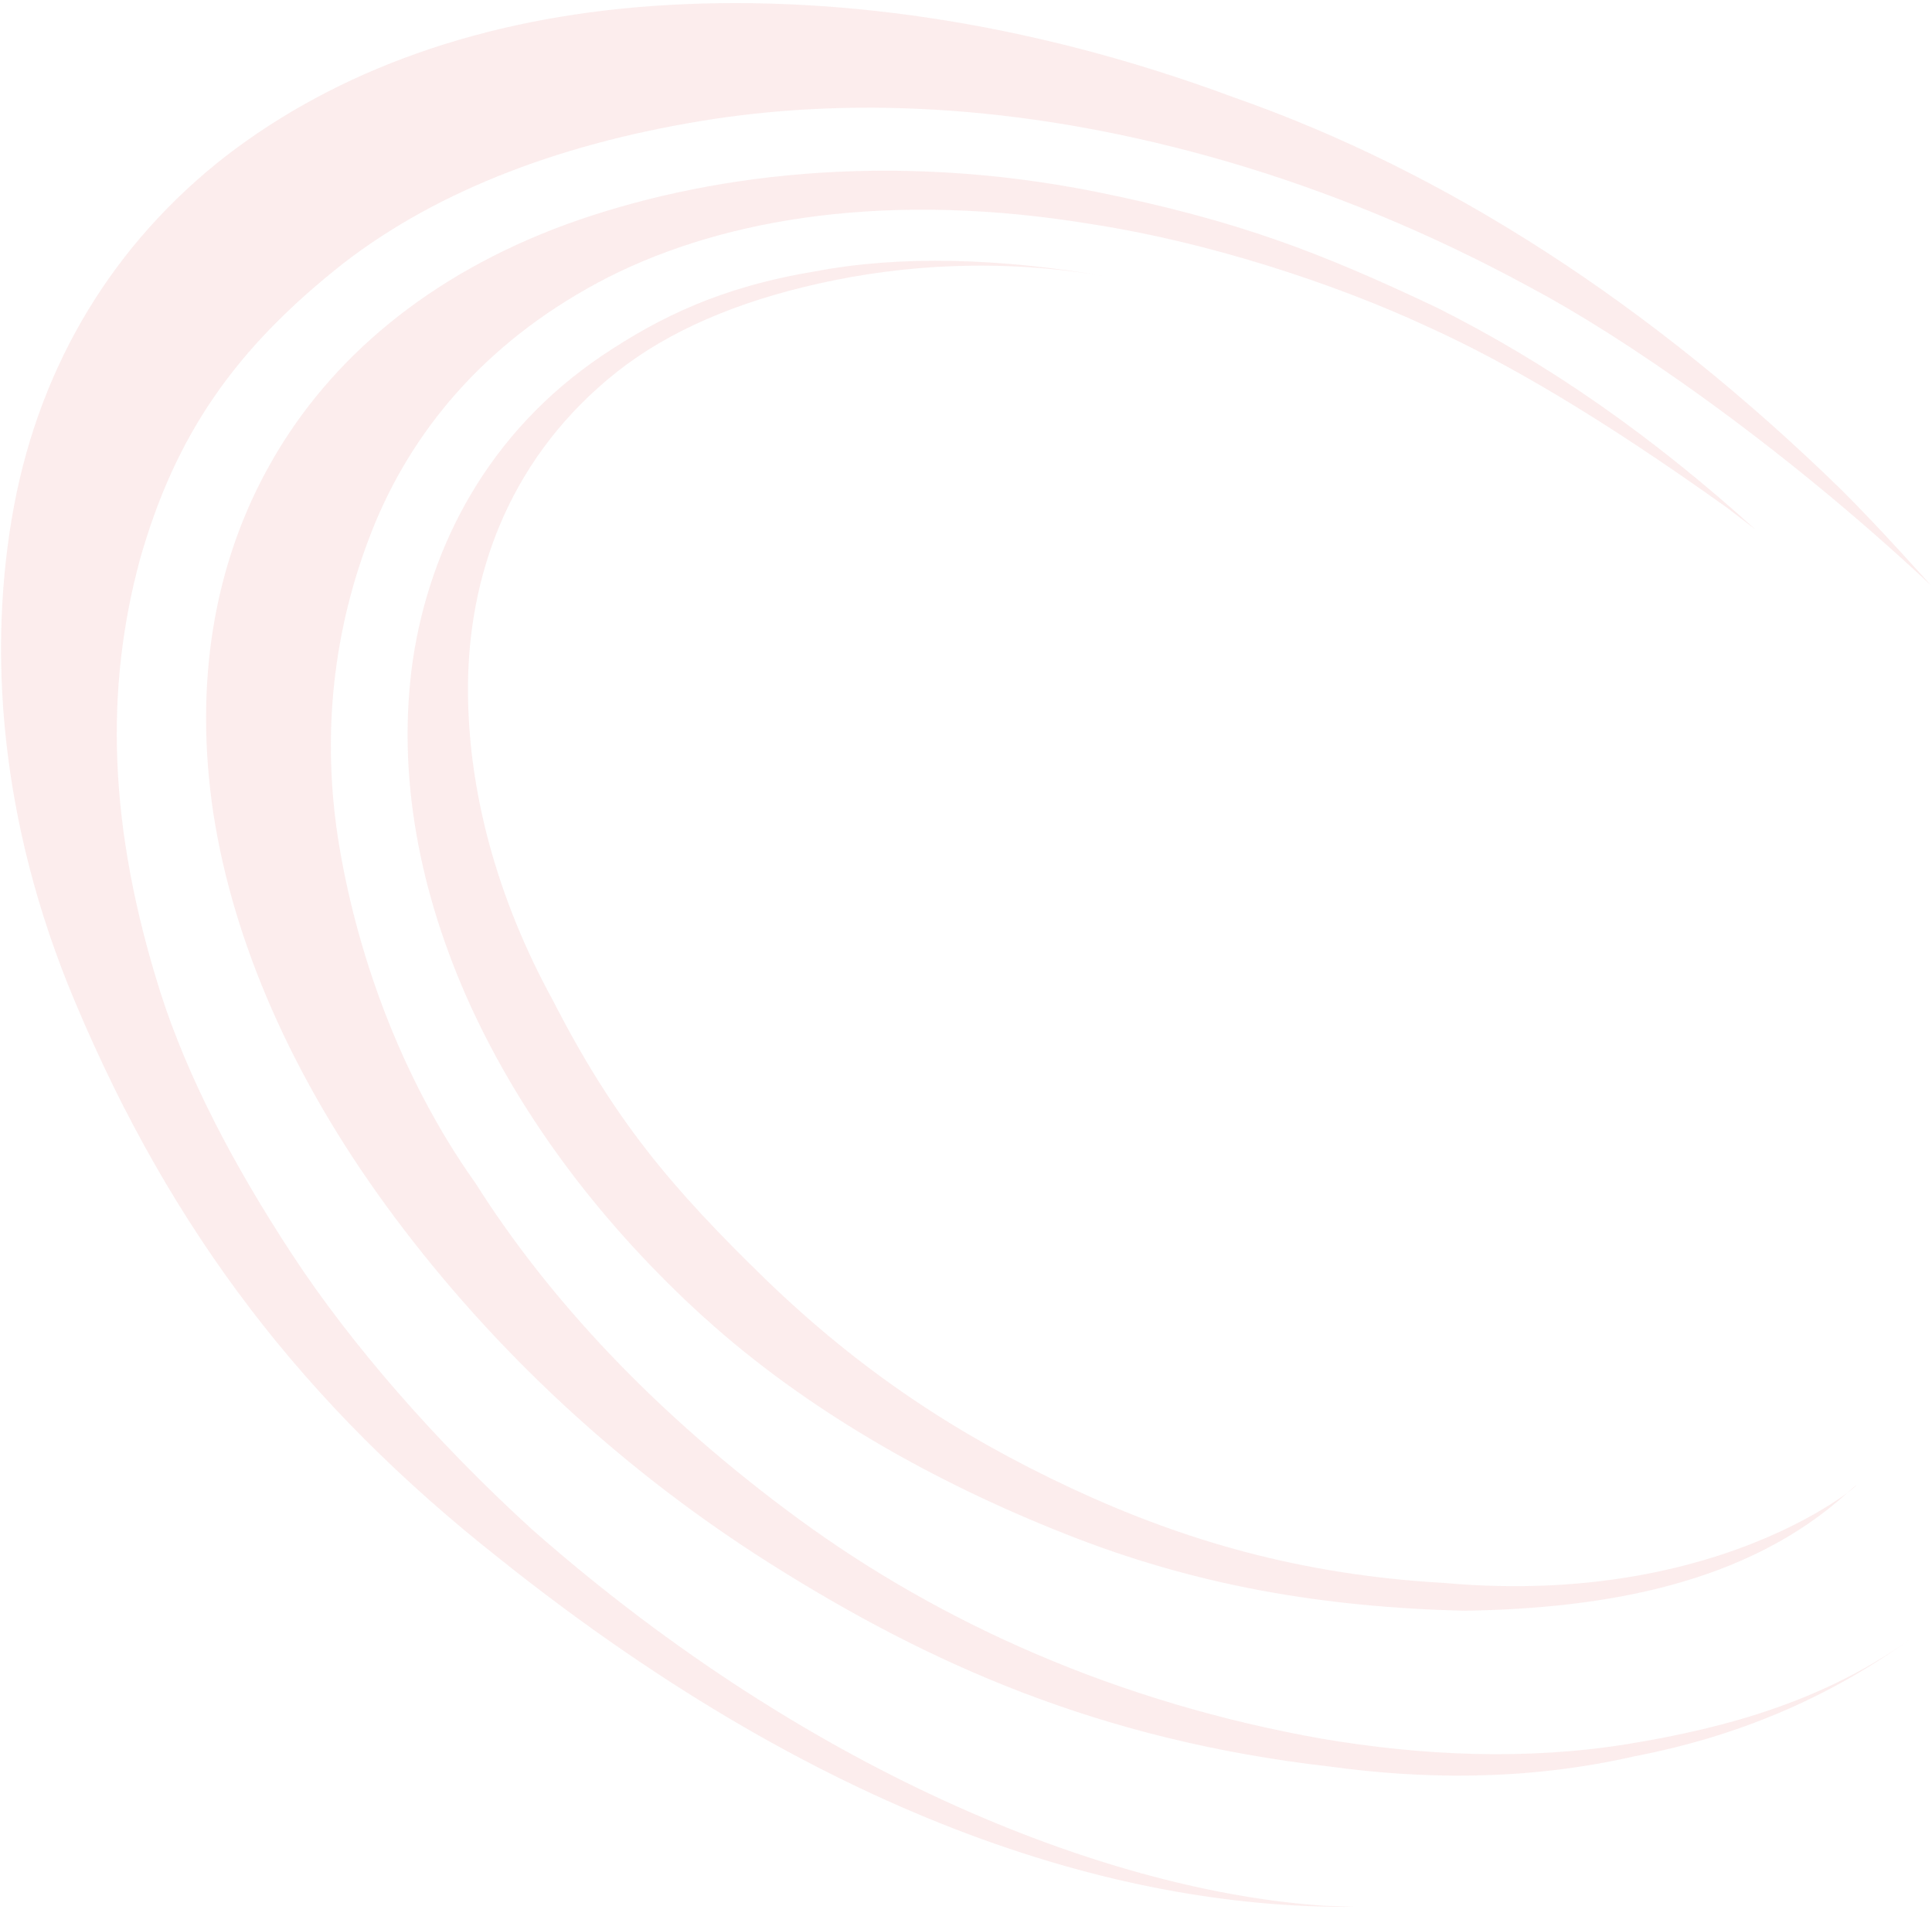 <svg width="203" height="201" viewBox="0 0 203 201" fill="none" xmlns="http://www.w3.org/2000/svg">
<g opacity="0.1">
<path d="M74.071 138.48C84.76 148.159 98.21 155.732 111.882 161.125C125.526 166.556 138.95 168.846 153.837 169.215C168.669 168.994 183.556 166.371 194.051 156.877C199.244 152.112 184.301 169.215 151.765 166.297C136.712 165.447 124.394 161.864 112.518 156.323C100.613 150.745 90.477 144.095 80.423 134.38C70.591 124.812 64.57 117.756 58.051 105.012C52.362 94.631 48.937 82.884 49.185 71.21C49.462 59.611 53.881 47.753 64.818 39.071C70.287 34.749 77.468 31.683 86.141 29.762C94.813 27.841 105.005 27.102 116.412 29.06C105.005 27.102 94.565 26.807 85.671 28.506C75.783 30.132 69.32 33.309 63.299 37.335C51.284 45.425 45.181 57.357 43.385 69.289C41.645 81.332 44.048 93.855 49.462 105.713C54.903 117.572 63.354 128.765 74.016 138.443" fill="#DC4C4B"/>
<path d="M22.422 85.47C24.521 99.027 30.708 113.139 40.568 126.659C50.428 140.18 63.879 153.478 80.81 164.191C97.686 174.867 115.611 182.81 139.668 185.58C149.141 186.873 160.051 187.169 171.734 184.509C182.313 182.477 191.952 178.525 200.846 172.097C191.952 178.525 181.733 181.48 171.044 183.216C160.327 184.952 149.362 184.435 138.894 182.662C117.406 178.857 98.901 170.545 83.959 159.611C68.933 148.602 57.665 136.486 49.959 124.295C41.921 112.991 37.309 99.618 35.486 87.871C33.718 76.124 35.265 64.893 39.518 54.697C43.8 44.576 51.588 35.414 63.962 29.097C76.28 22.891 93.543 20.01 114.976 23.593C126.659 25.403 139.972 29.651 150.053 34.343C158.366 38.111 168.144 43.837 181.401 53.294L184.44 55.621C173.557 45.795 162.758 38.222 150.964 32.311C138.701 26.511 130.222 23.224 115.39 20.194C93.349 15.761 73.877 18.347 59.432 23.593C44.987 28.913 34.685 37.705 28.553 48.455C22.394 59.204 20.378 71.912 22.422 85.47Z" fill="#DC4C4B"/>
<path d="M68.74 0.616C86.831 -0.64 107.767 2.093 129.614 10.22C151.931 18.015 173.502 31.979 193.471 51.447C197.531 55.473 202.89 61.495 202.89 61.495C186.566 46.201 170.022 35.082 160.88 30.242C150.053 24.332 139.309 20.01 129.089 17.017C108.596 11.033 90.284 10.183 74.927 12.511C59.543 14.875 46.202 19.825 36.038 27.694C24.714 36.633 18.417 45.647 14.688 58.835C11.042 72.356 11.319 86.836 16.898 104.384C19.715 113.139 24.438 122.226 30.652 131.72C36.867 141.214 45.761 151.41 55.869 160.645C85.754 186.947 117.213 198.768 139.198 200.209L142.264 200.32C118.787 200.542 87.908 192.045 52.444 163.711C31.978 147.568 18.03 129.393 7.894 105.27C-0.116 86.282 -1.331 68.107 1.486 53.072C4.331 38.074 12.009 25.551 23.692 16.426C35.431 7.376 50.649 1.872 68.74 0.616Z" fill="#DC4C4B"/>
</g>
</svg>
